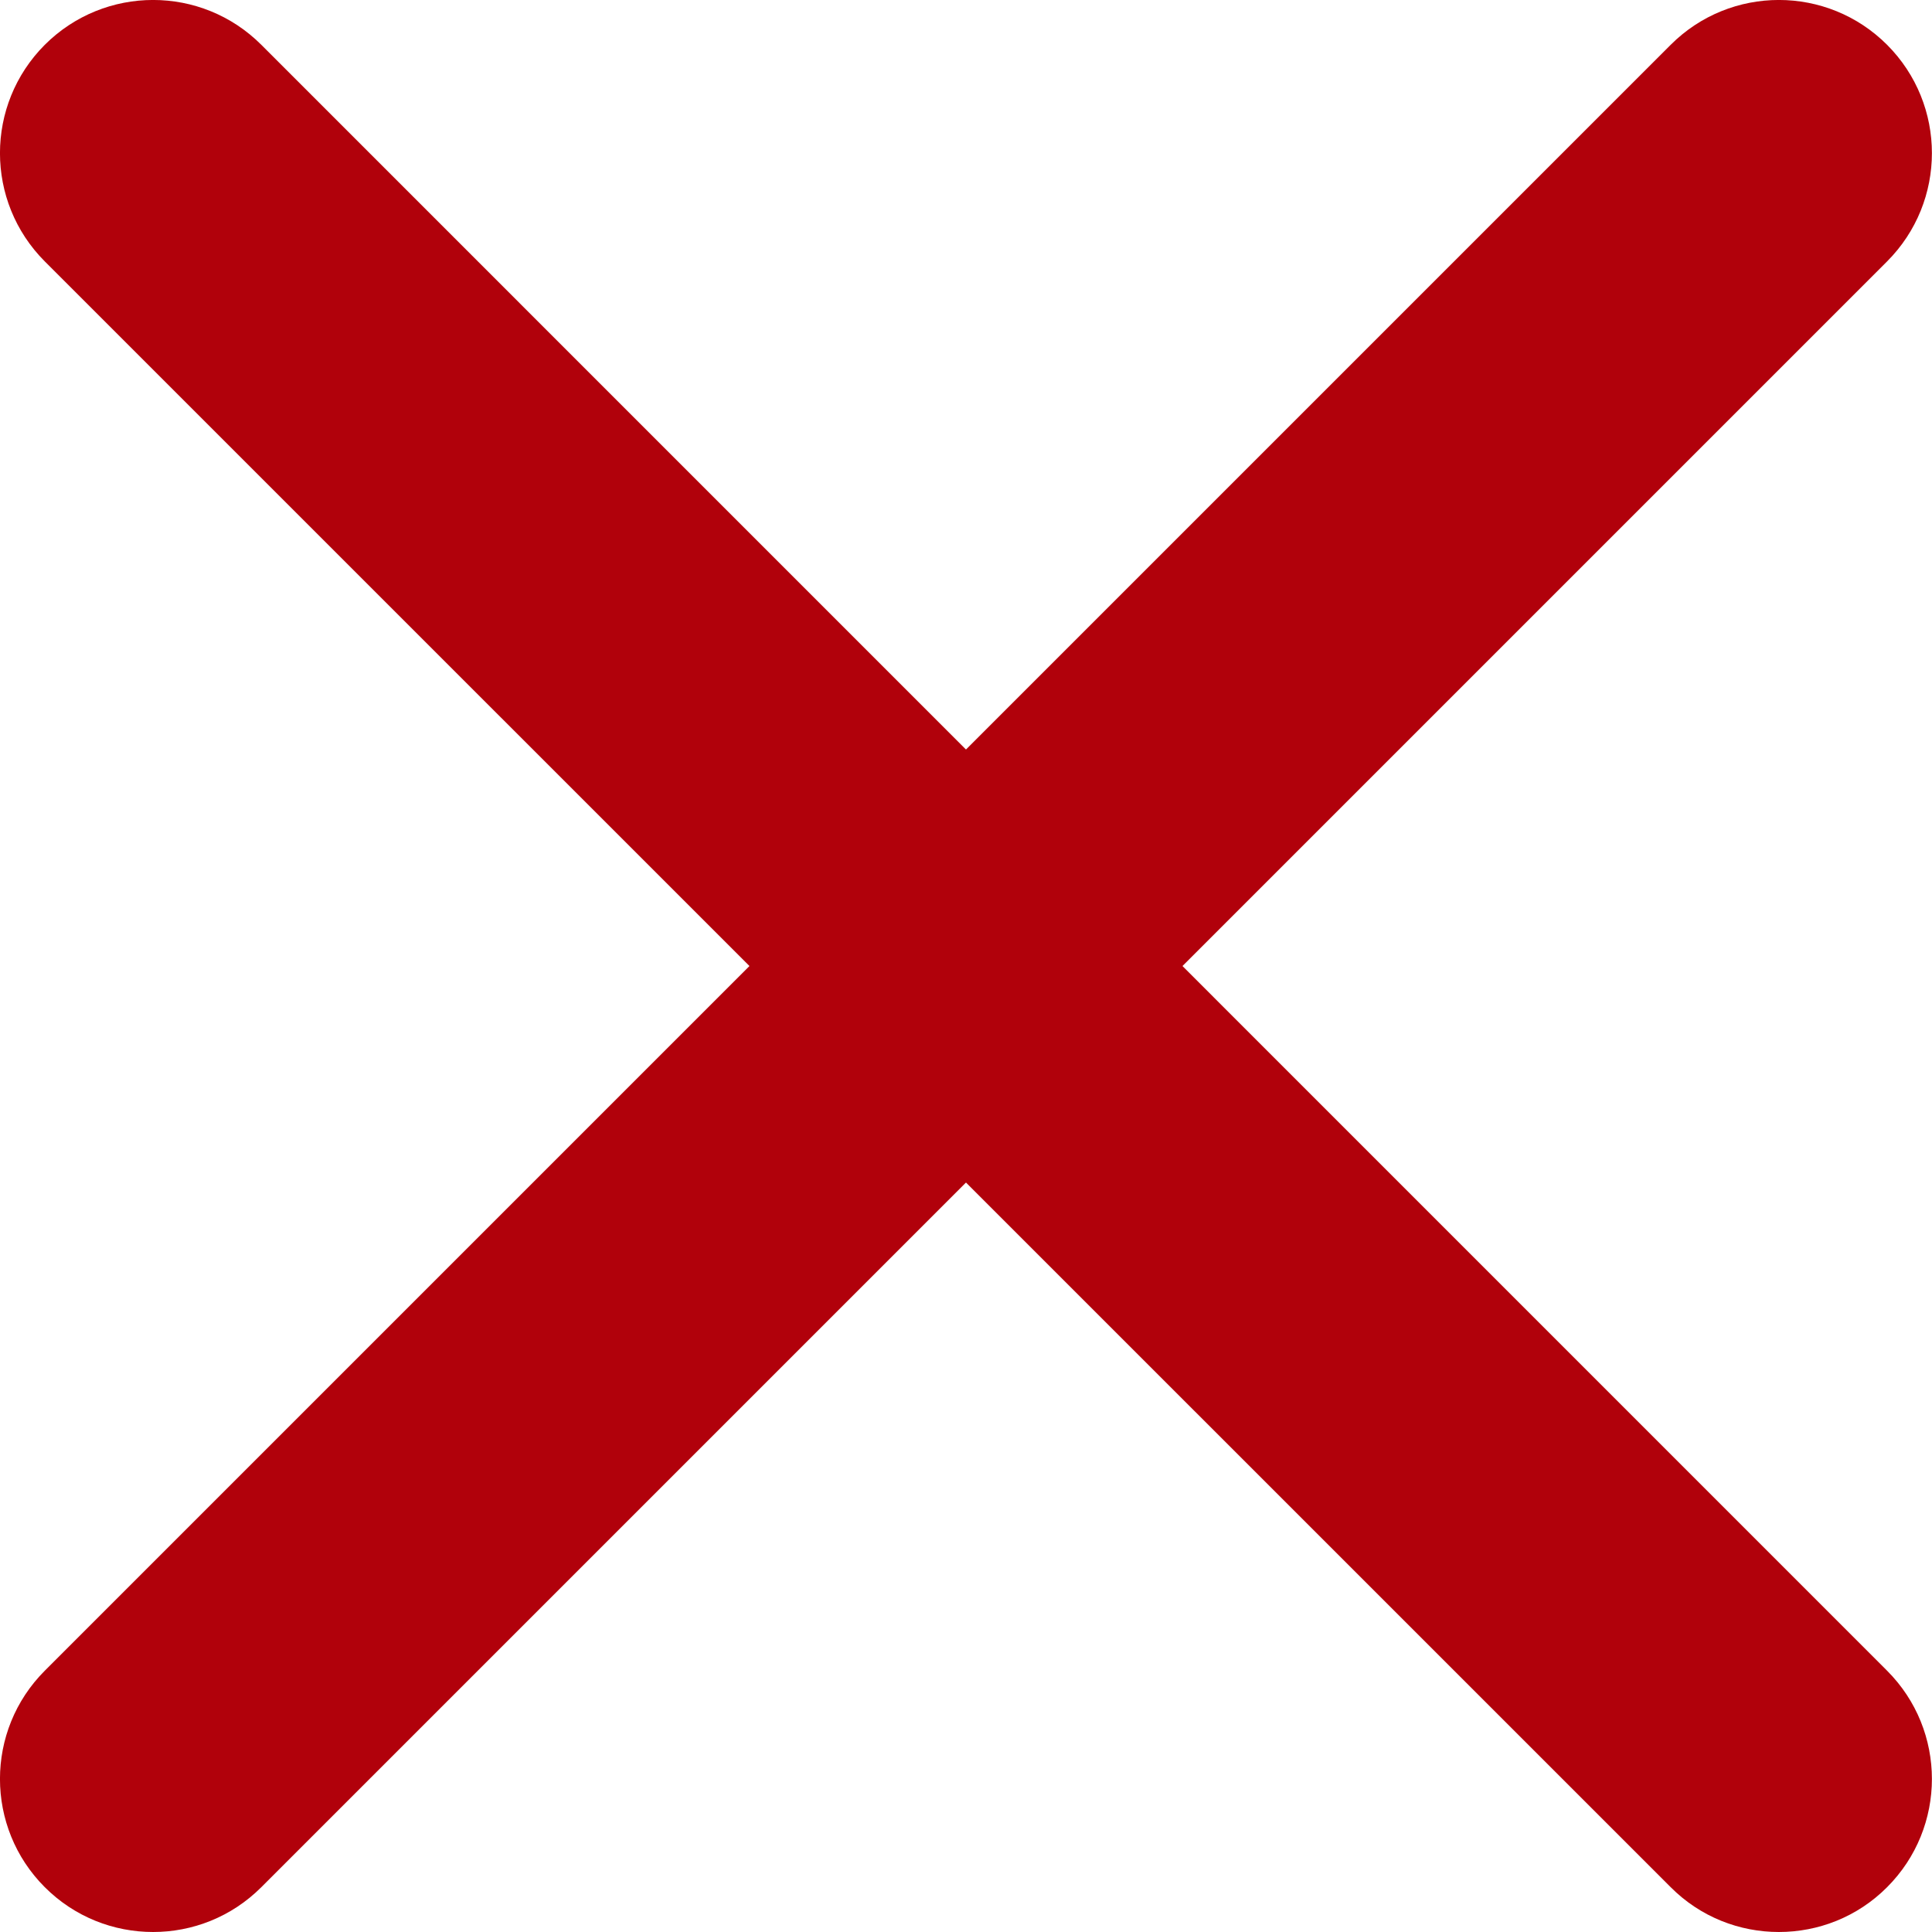<svg width="16" height="16" viewBox="0 0 16 16" fill="none" xmlns="http://www.w3.org/2000/svg">
<g clip-path="url(#clip0_4653_12971)">
<path d="M14.732 16C14.407 16 14.083 15.877 13.836 15.629L0.371 2.165C-0.124 1.669 -0.124 0.867 0.371 0.371C0.867 -0.124 1.669 -0.124 2.164 0.371L15.628 13.836C16.123 14.331 16.123 15.134 15.628 15.629C15.381 15.877 15.056 16 14.732 16Z" fill="#B1010B"/>
<path d="M1.268 16C0.943 16 0.619 15.877 0.371 15.629C-0.124 15.134 -0.124 14.331 0.371 13.836L13.836 0.371C14.331 -0.124 15.133 -0.124 15.628 0.371C16.123 0.867 16.123 1.669 15.628 2.165L2.164 15.629C1.916 15.877 1.592 16 1.268 16Z" fill="#B1010B"/>
</g>
<defs>
<clipPath id="clip0_4653_12971">
<rect width="16" height="16" fill="white"/>
</clipPath>
</defs>
</svg>
